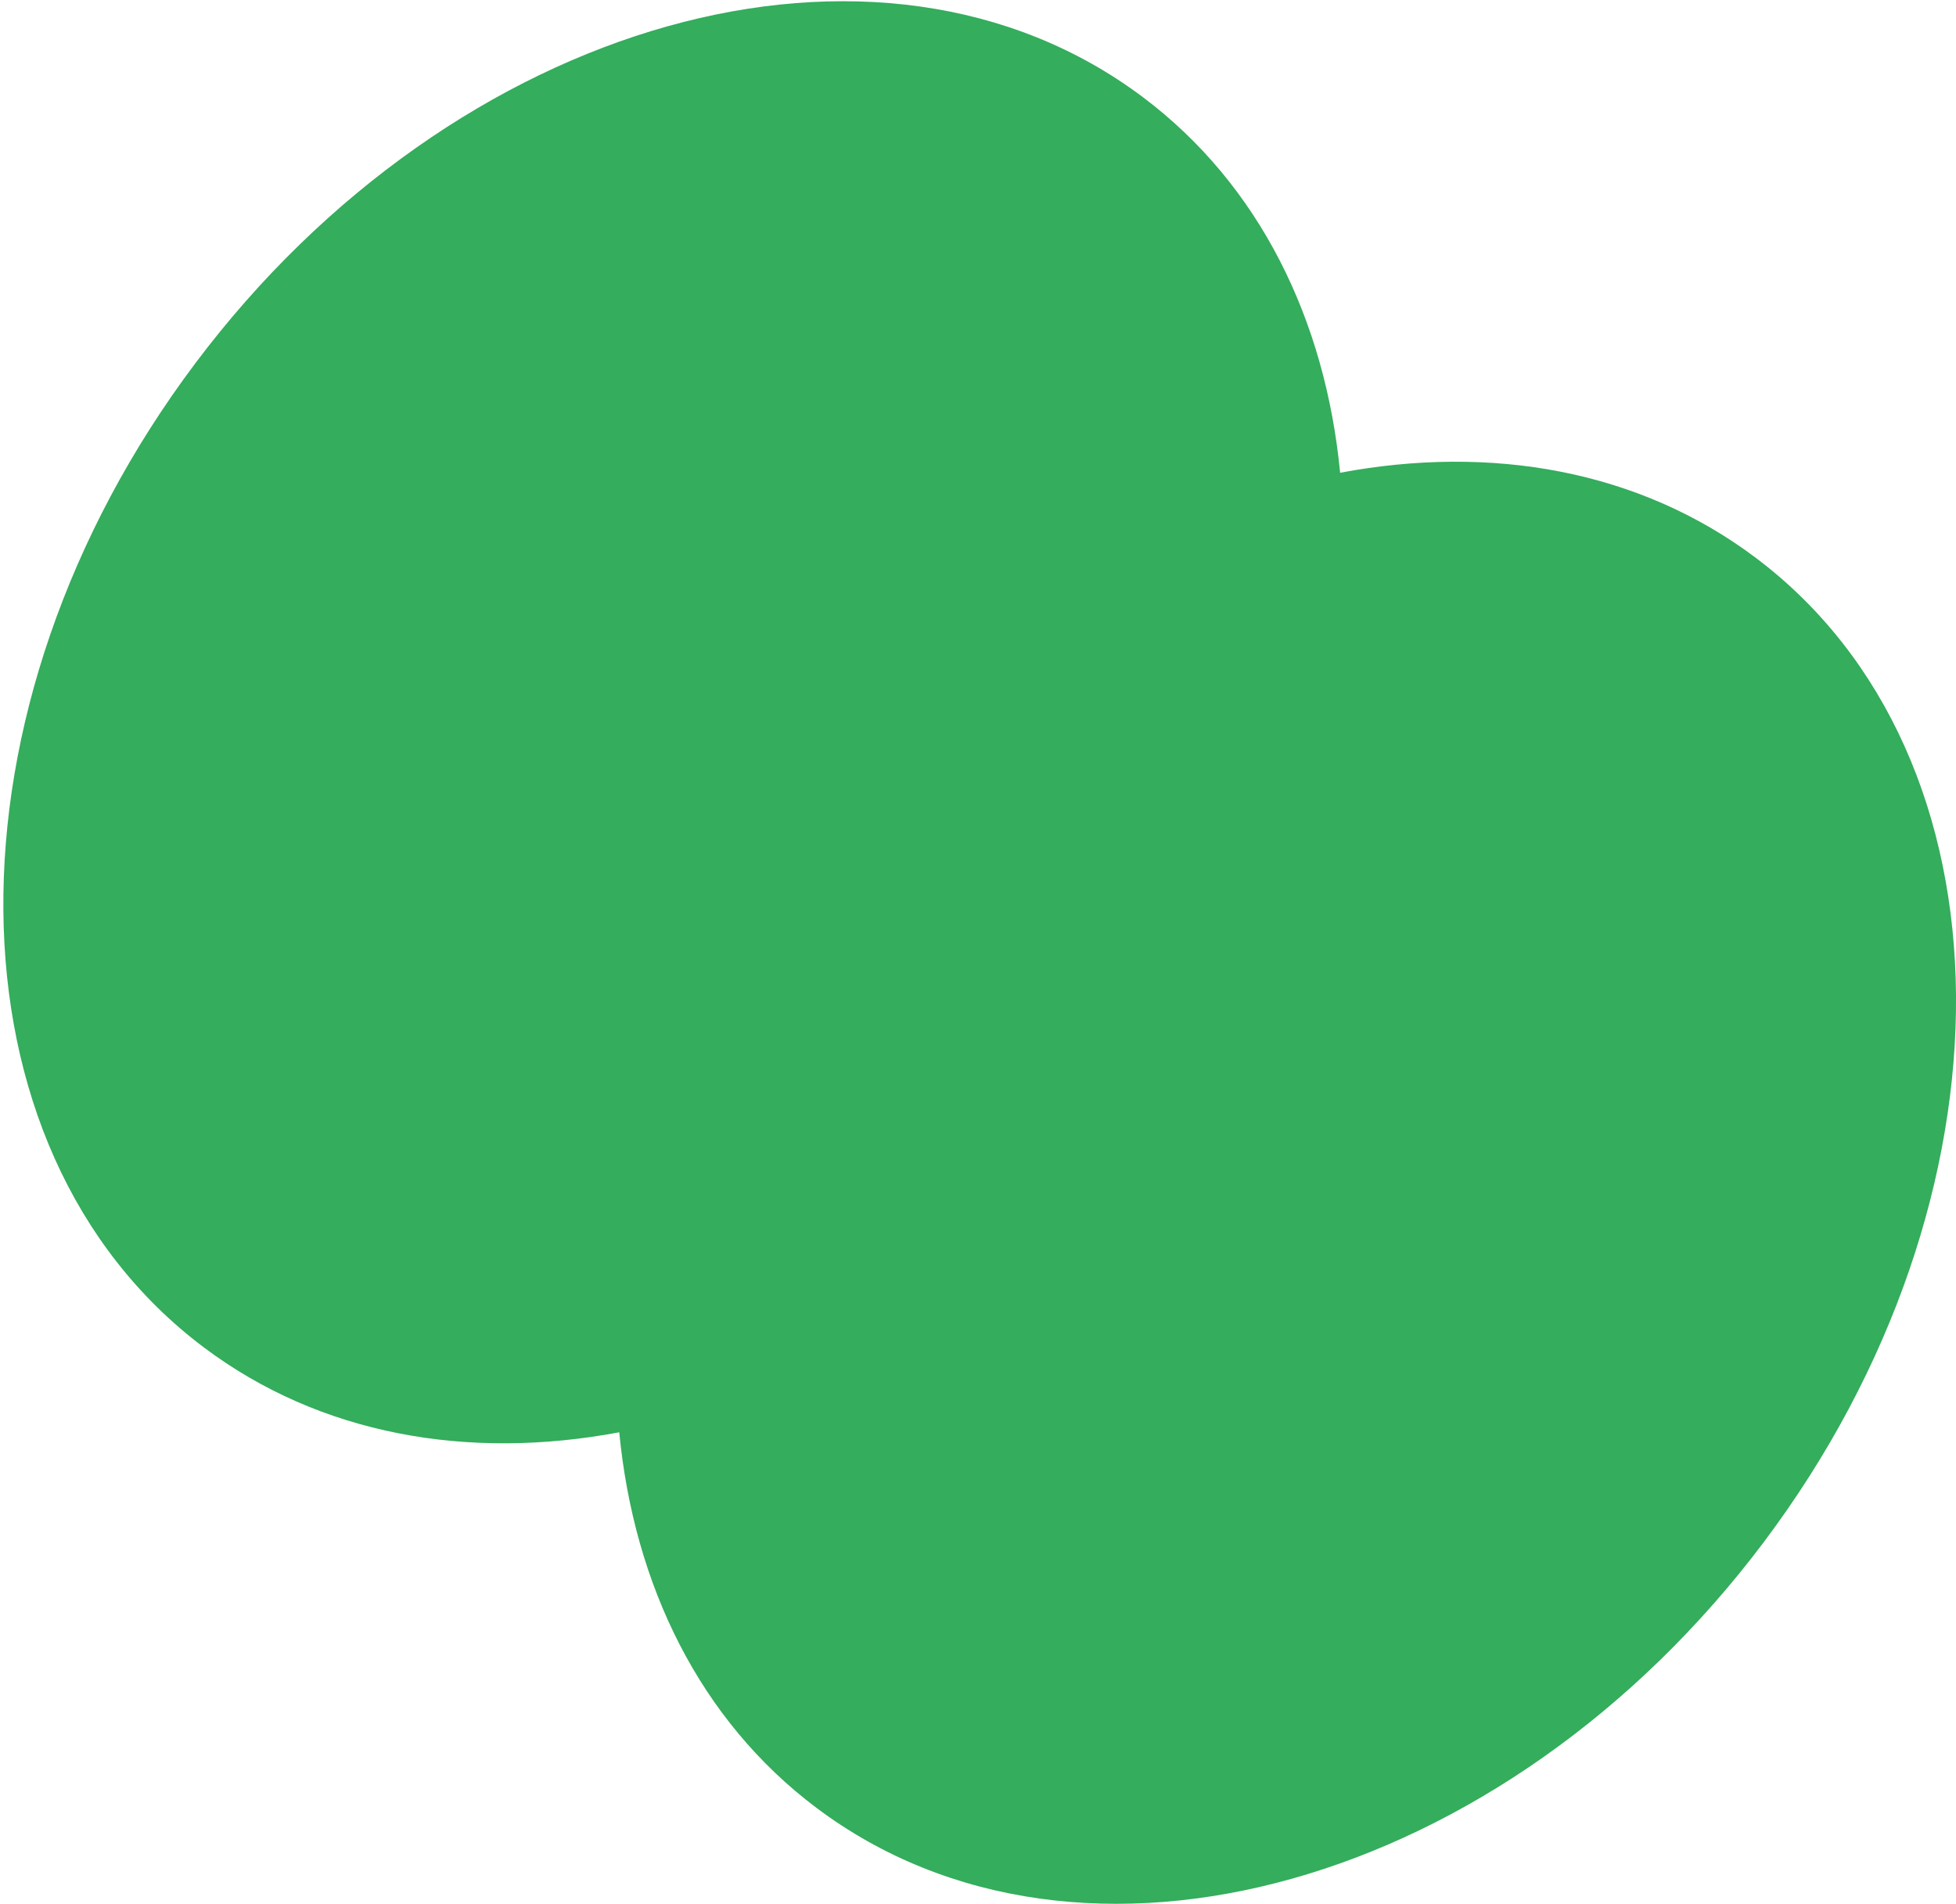<?xml version="1.0" encoding="UTF-8"?> <svg xmlns="http://www.w3.org/2000/svg" width="526" height="512" viewBox="0 0 526 512" fill="none"><path fill-rule="evenodd" clip-rule="evenodd" d="M166.524 385.08C125.893 392.705 86.138 385.796 54.79 362.24C-16.185 308.905 -17.182 190.429 52.563 97.616C122.308 4.803 236.384 -27.201 307.359 26.133C338.707 49.69 356.403 85.953 360.383 127.101C401.014 119.476 440.77 126.385 472.117 149.942C543.092 203.276 544.089 321.752 474.344 414.565C404.599 507.379 290.523 539.383 219.548 486.048C188.2 462.492 170.504 426.228 166.524 385.08Z" fill="#34AD5C"></path></svg> 